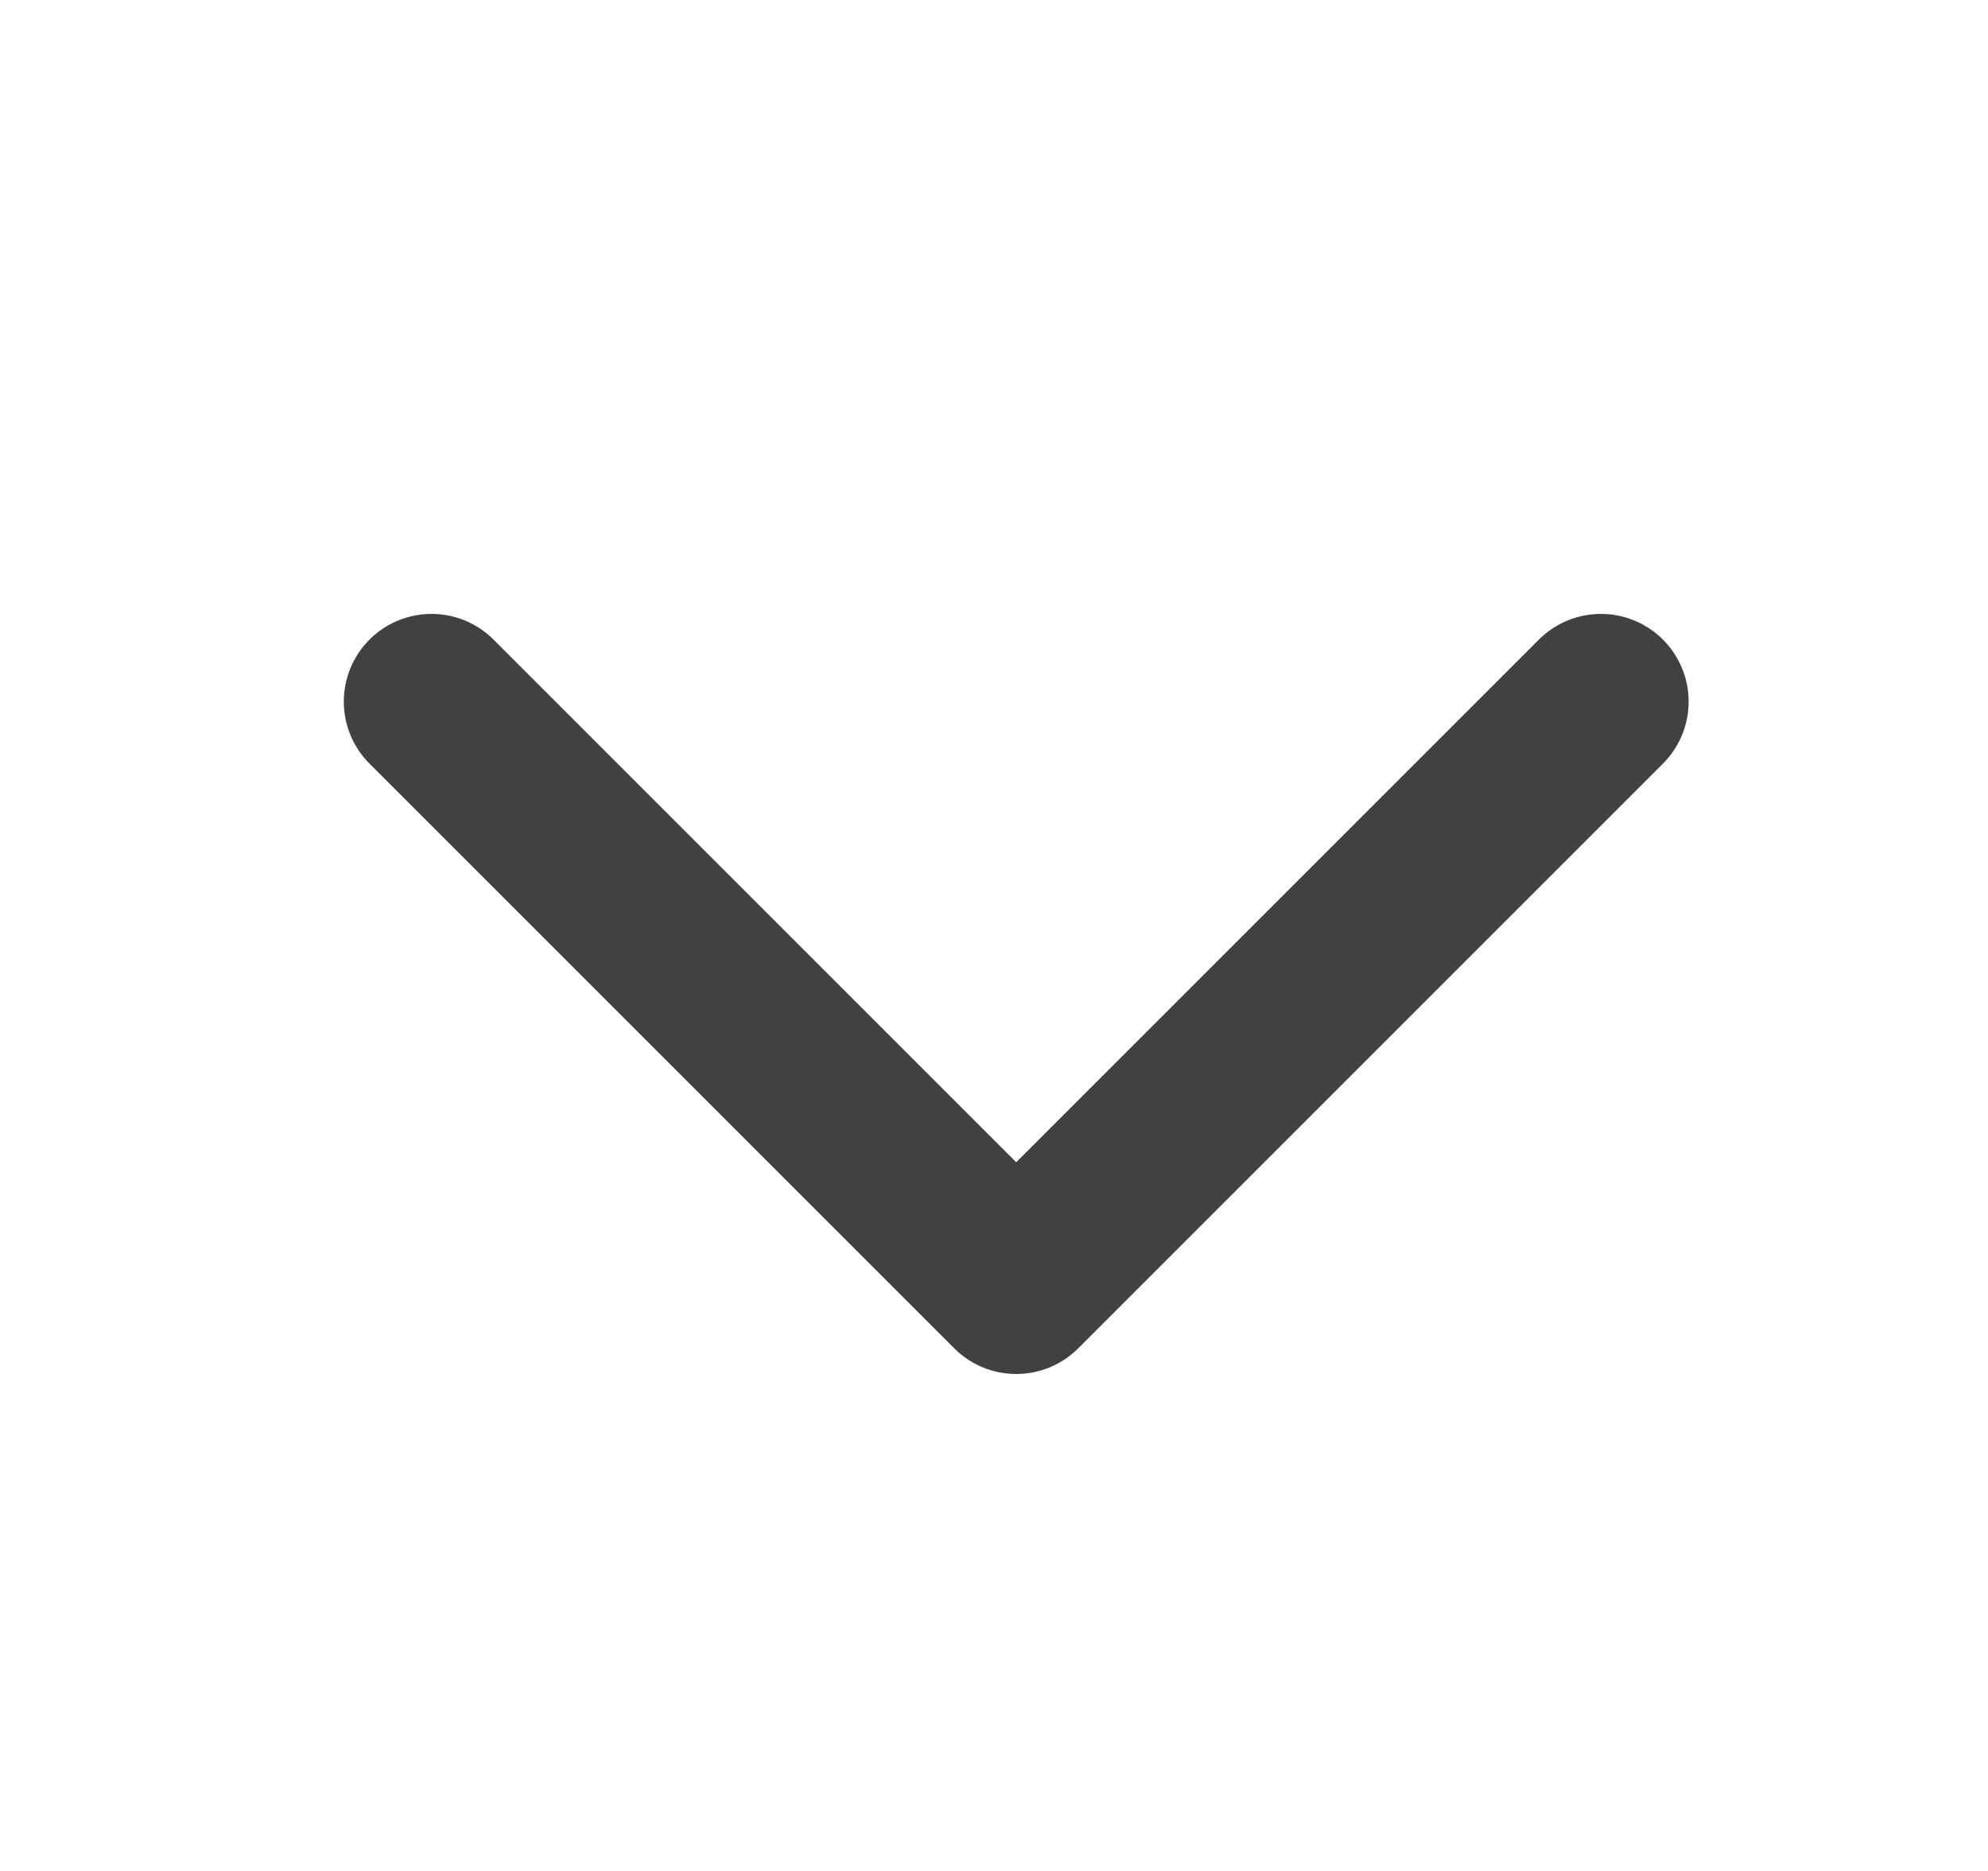<svg width="17" height="16" viewBox="0 0 17 16" fill="none" xmlns="http://www.w3.org/2000/svg">
<path d="M13.69 6L8.69 11L3.69 6" stroke="#424140" stroke-width="1.5" stroke-linecap="round" stroke-linejoin="round"/>
</svg>

